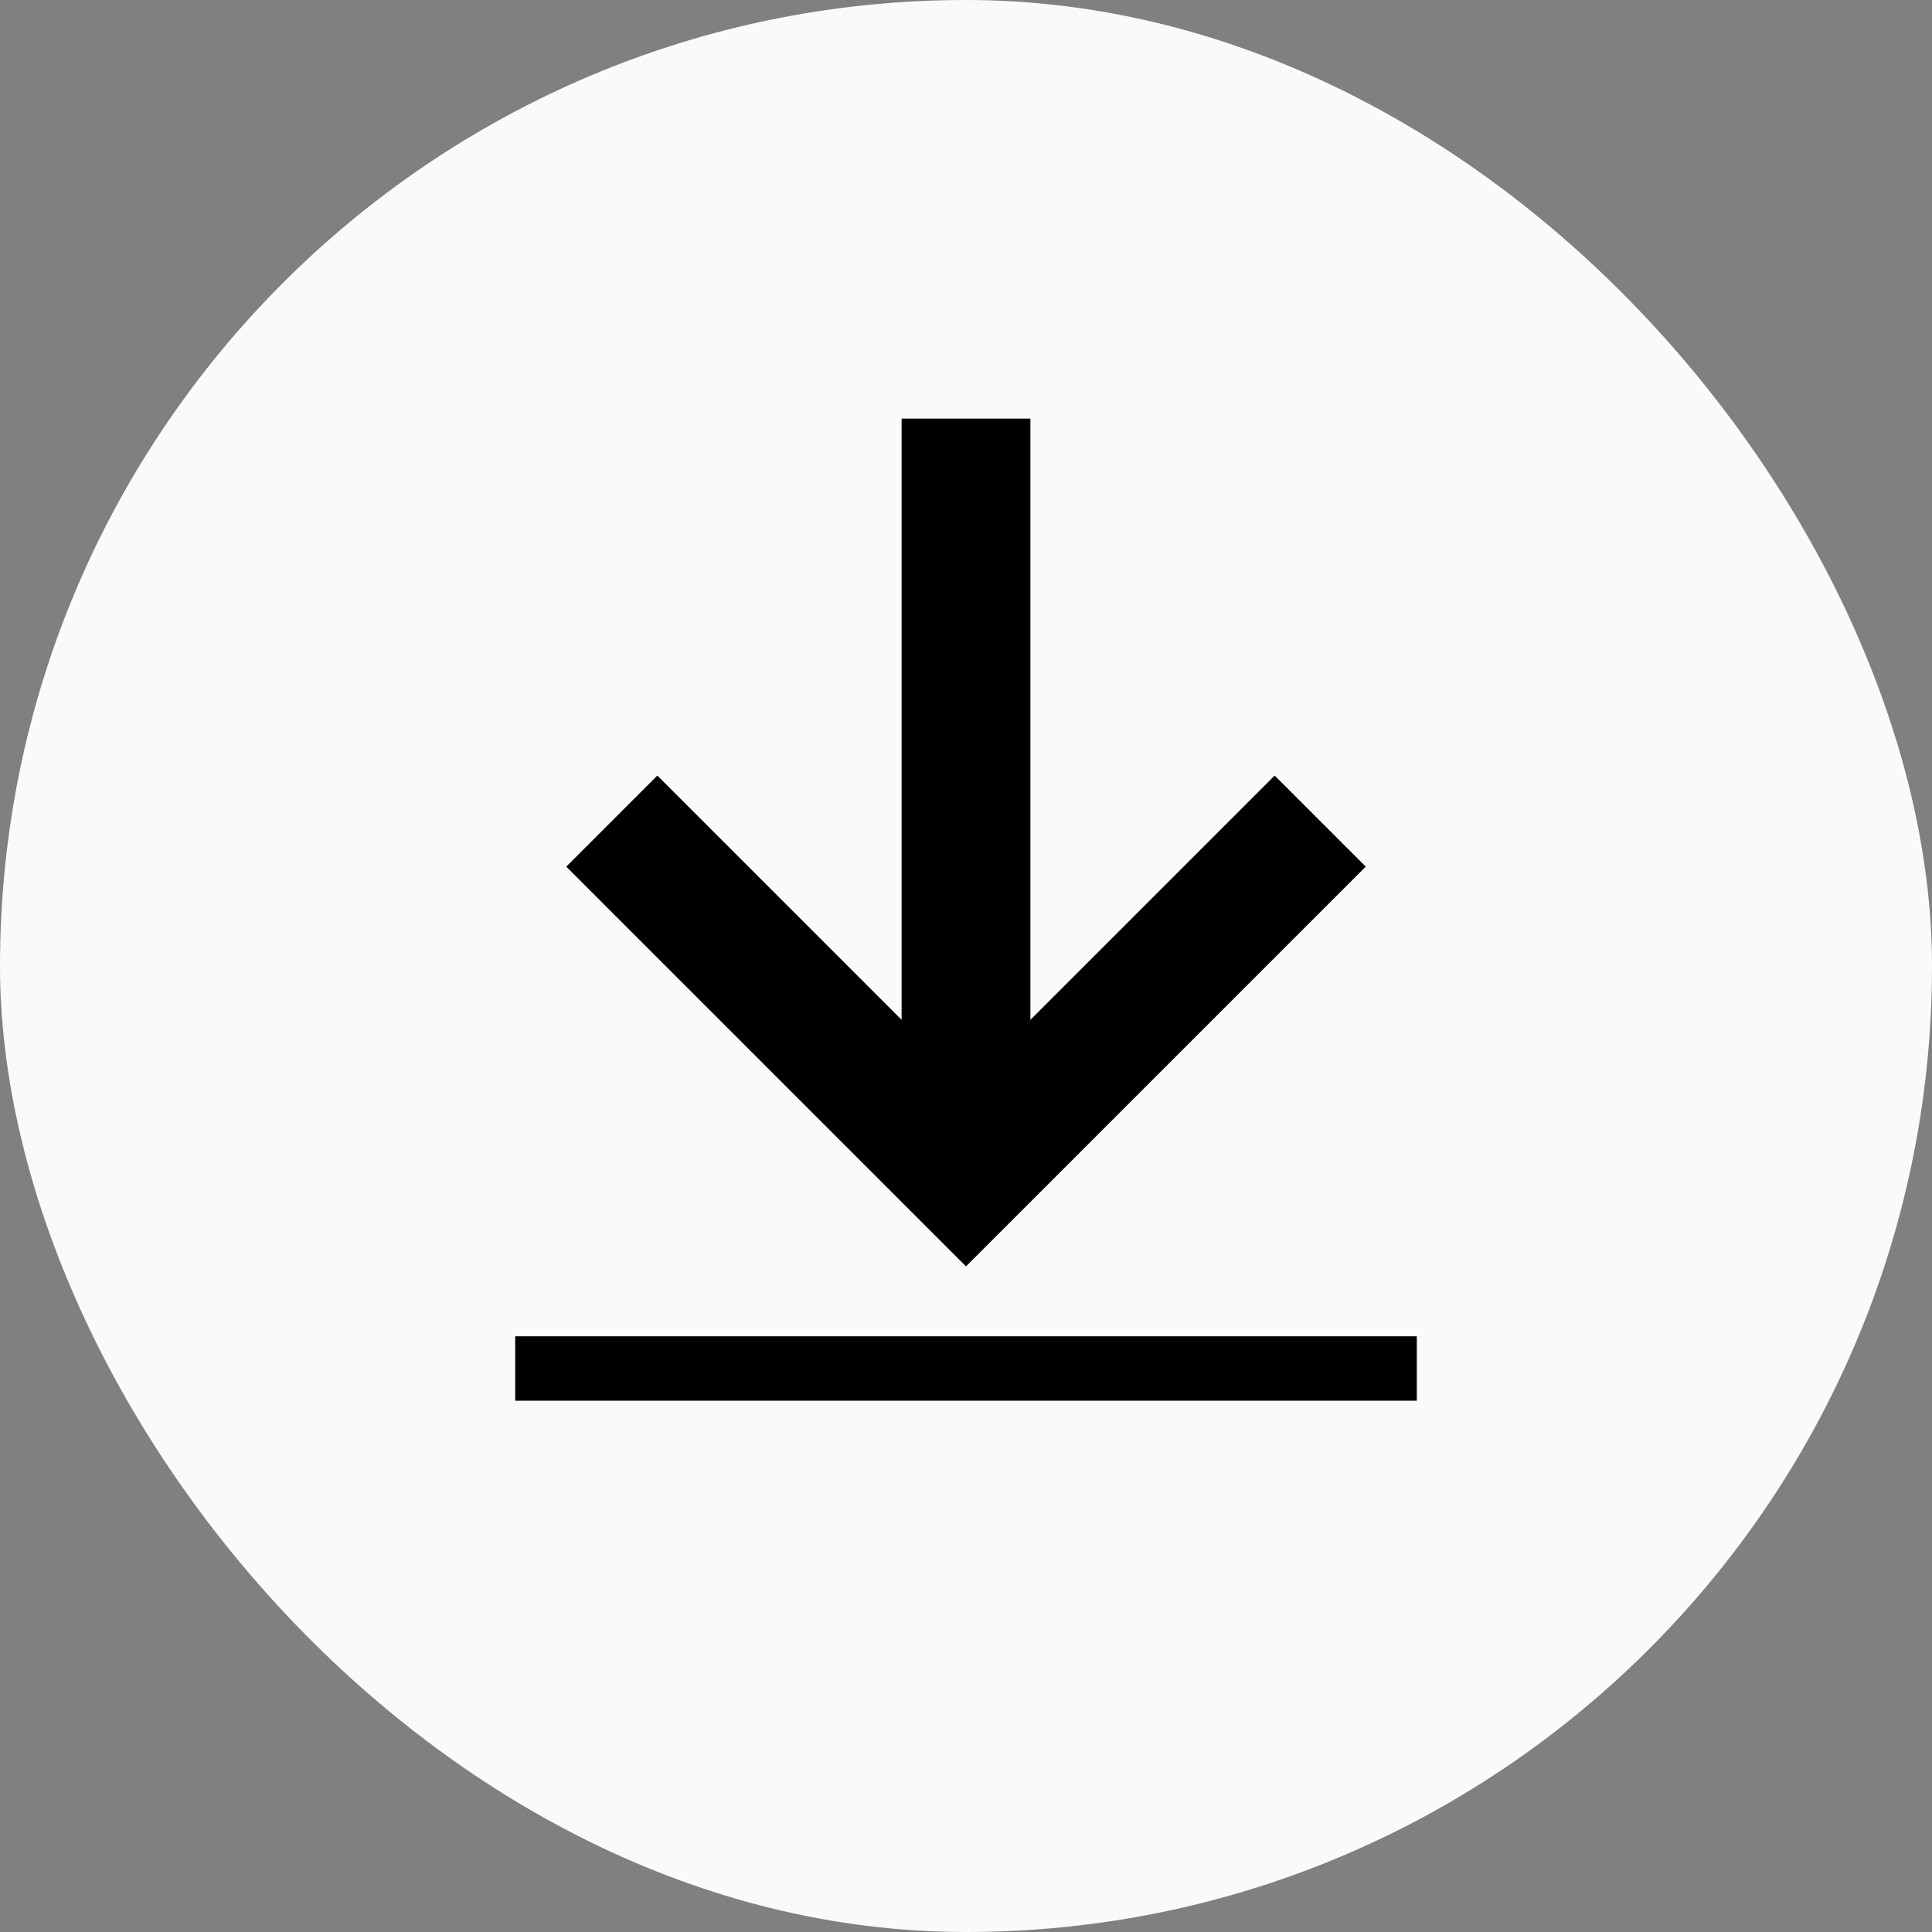 <?xml version="1.0" encoding="UTF-8"?> <svg xmlns="http://www.w3.org/2000/svg" width="60" height="60" viewBox="0 0 60 60" fill="none"><rect x="0" y="0" width="60" height="60" fill="#808080" stroke="none"/><rect width="60" height="60" rx="30" fill="#FAFAFA"></rect><path d="M19 25.5L30 36.5L41 25.5" stroke="black" stroke-width="4"></path><path d="M30 13L30 34.5" stroke="black" stroke-width="4"></path><line x1="44" y1="42.5" x2="16" y2="42.5" stroke="black" stroke-width="2"></line></svg>